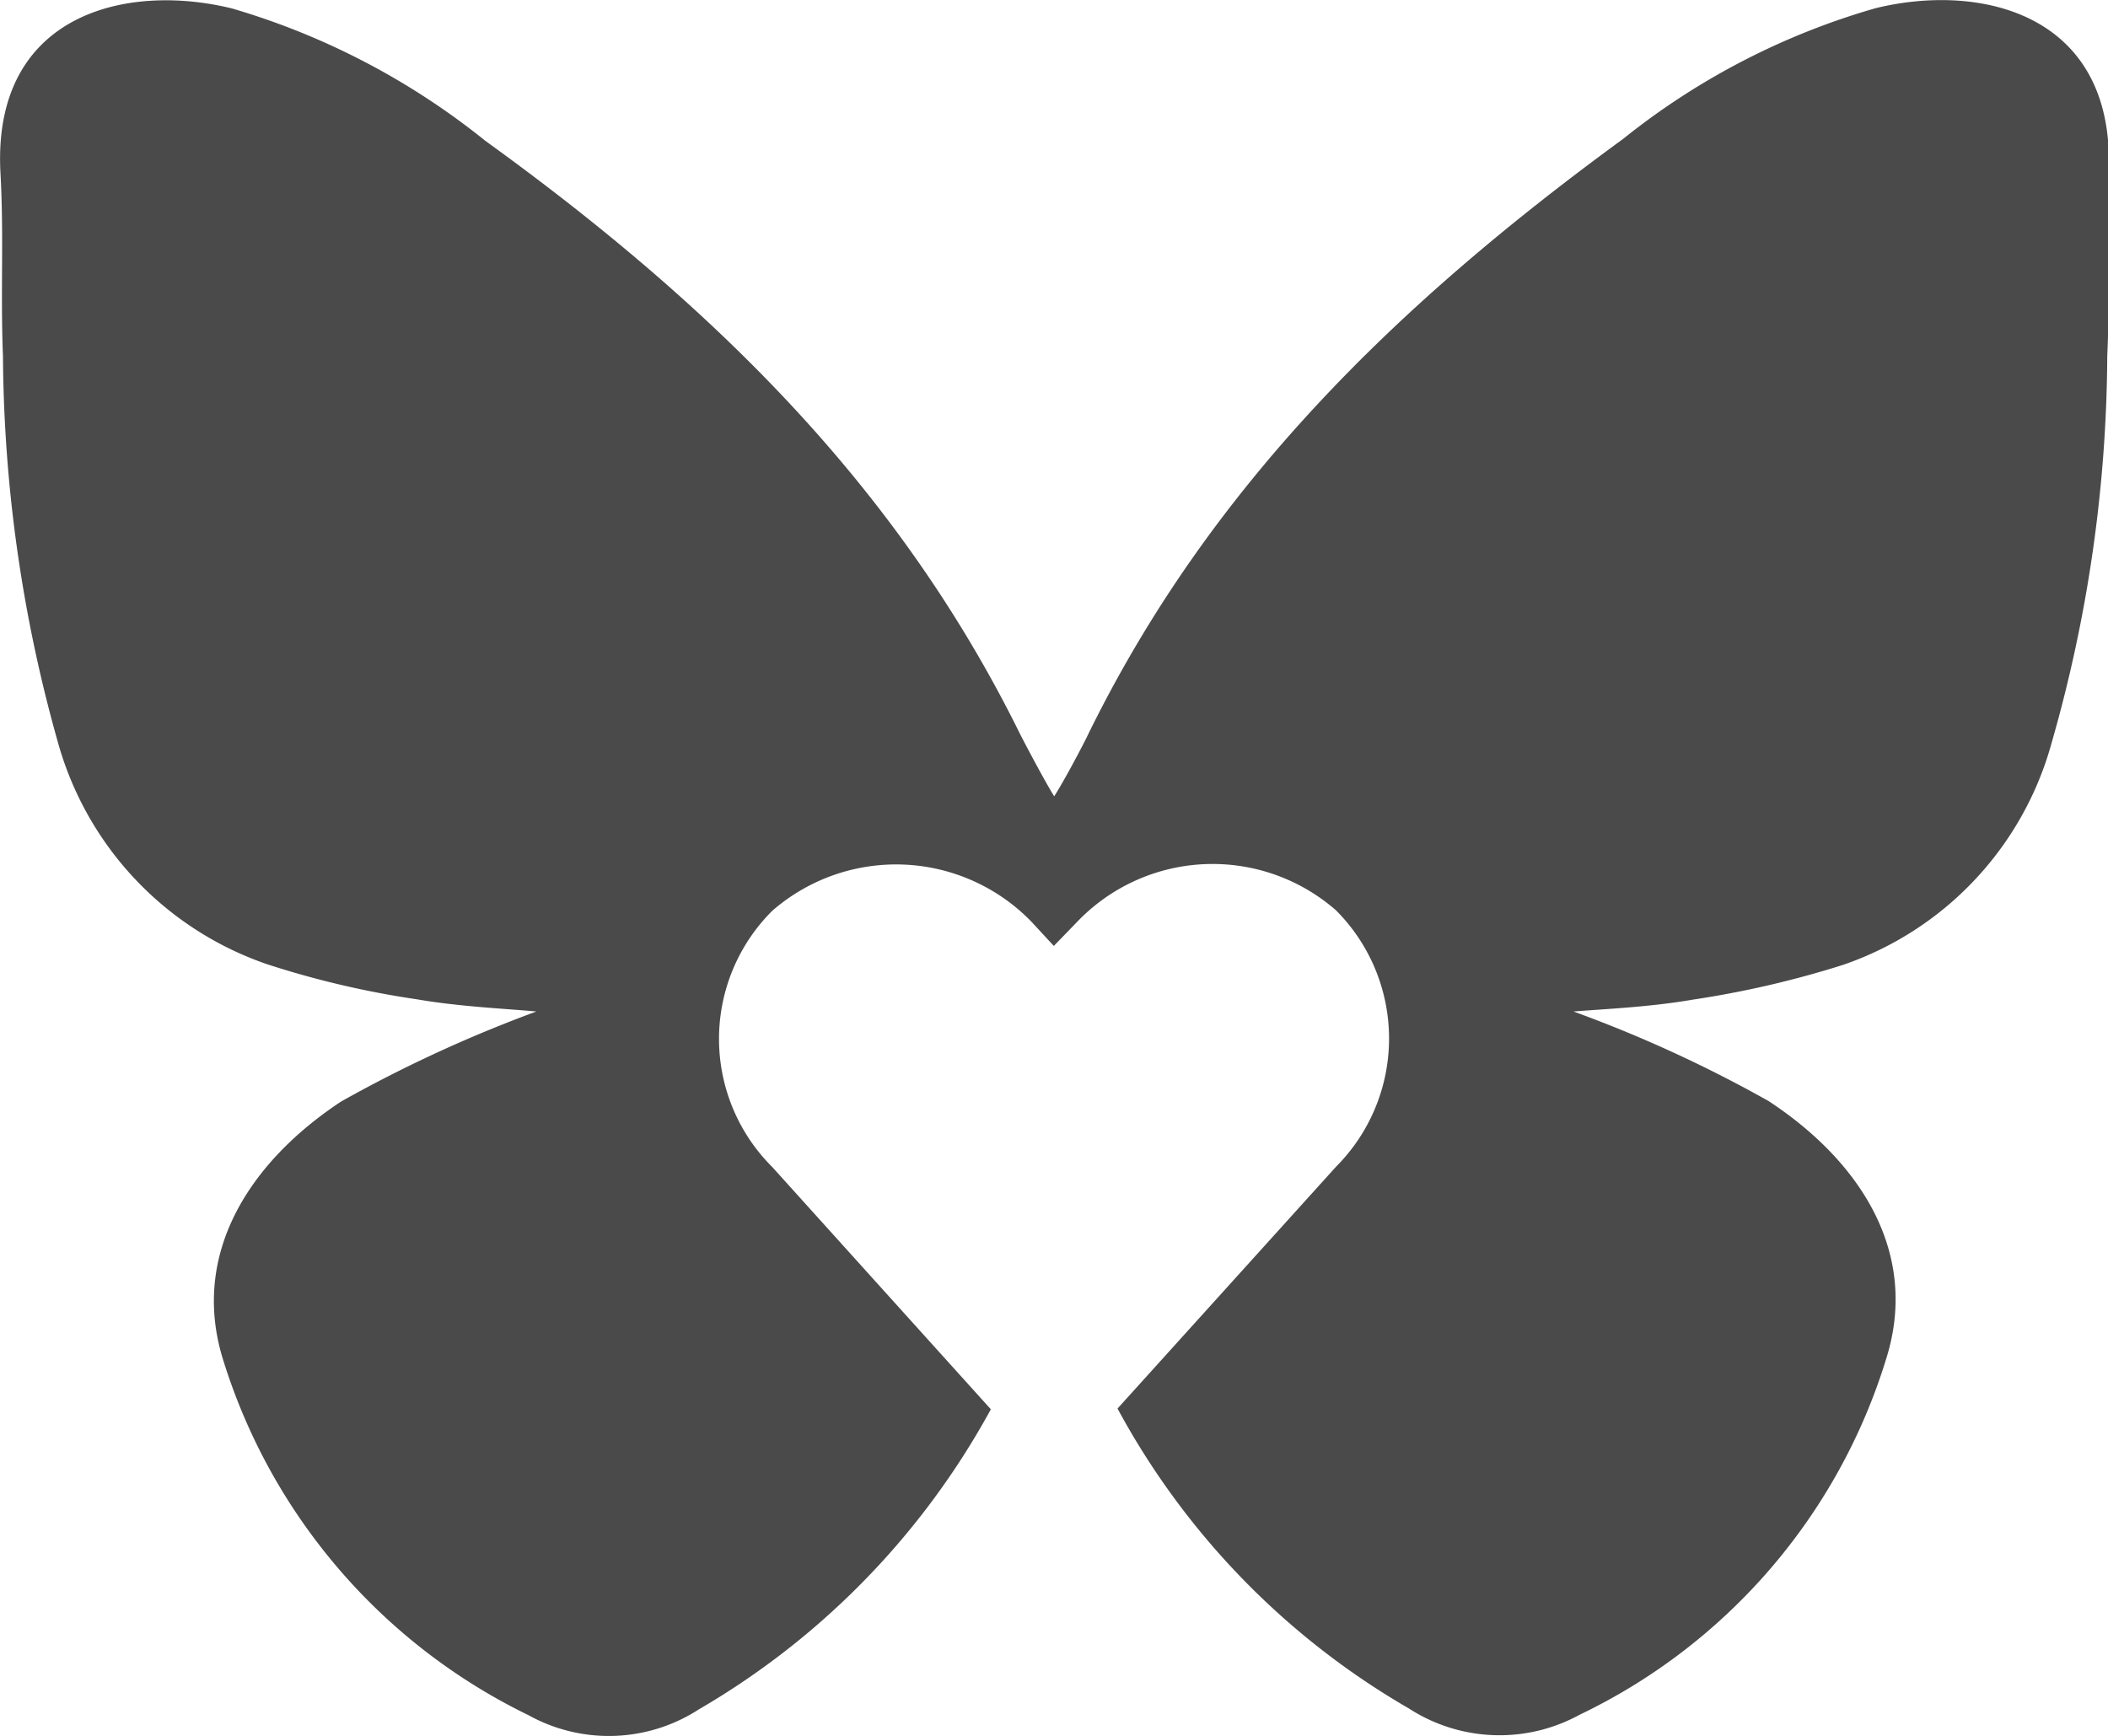 <svg id="shape-butterfly" xmlns="http://www.w3.org/2000/svg" viewBox="0 0 56.91 46.87"><defs><style>.cls-1{fill:#4a4a4a;fill-rule:evenodd;}</style></defs><title>icon-darujme</title><path class="cls-1" d="M57,5.23C57.16,1,53.58.13,50.71.83a19.46,19.46,0,0,0-6.82,3.53c-6.12,4.47-11.14,9.36-14.43,16.05-.12.26-.67,1.3-.93,1.7-.25-.4-.8-1.44-.93-1.7-3.3-6.68-8.3-11.57-14.43-16A19.75,19.75,0,0,0,6.34.84C3.46.13-.12,1,.08,5.23c.1,1.8,0,3.18.07,5A39.16,39.16,0,0,0,1.63,20.64a8.84,8.84,0,0,0,5.64,6,24.55,24.55,0,0,0,4.05.95c1.16.2,2.36.25,3.23.33a36.49,36.49,0,0,0-5.27,2.43c-2.47,1.63-4.06,4.1-3.2,6.93a15.9,15.9,0,0,0,8.26,9.64,4.47,4.47,0,0,0,4.6-.16,21,21,0,0,0,7.88-8.1l-5.9-6.54a4.88,4.88,0,0,1,0-6.92,5.09,5.09,0,0,1,7,.3l.6.65.62-.64a5.06,5.06,0,0,1,7-.32,4.9,4.9,0,0,1,0,6.92l-5.9,6.53a20.73,20.73,0,0,0,7.87,8.1,4.5,4.5,0,0,0,4.6.17A15.79,15.79,0,0,0,51,37.27c.88-2.84-.7-5.3-3.18-6.93a35.38,35.38,0,0,0-5.27-2.42c.87-.07,2.06-.12,3.22-.32a26.31,26.31,0,0,0,4.06-.94,8.8,8.8,0,0,0,5.63-6,38.5,38.5,0,0,0,1.5-10.43c.08-1.8,0-3.16.06-5" transform="translate(-0.07 -0.61)"/></svg>
